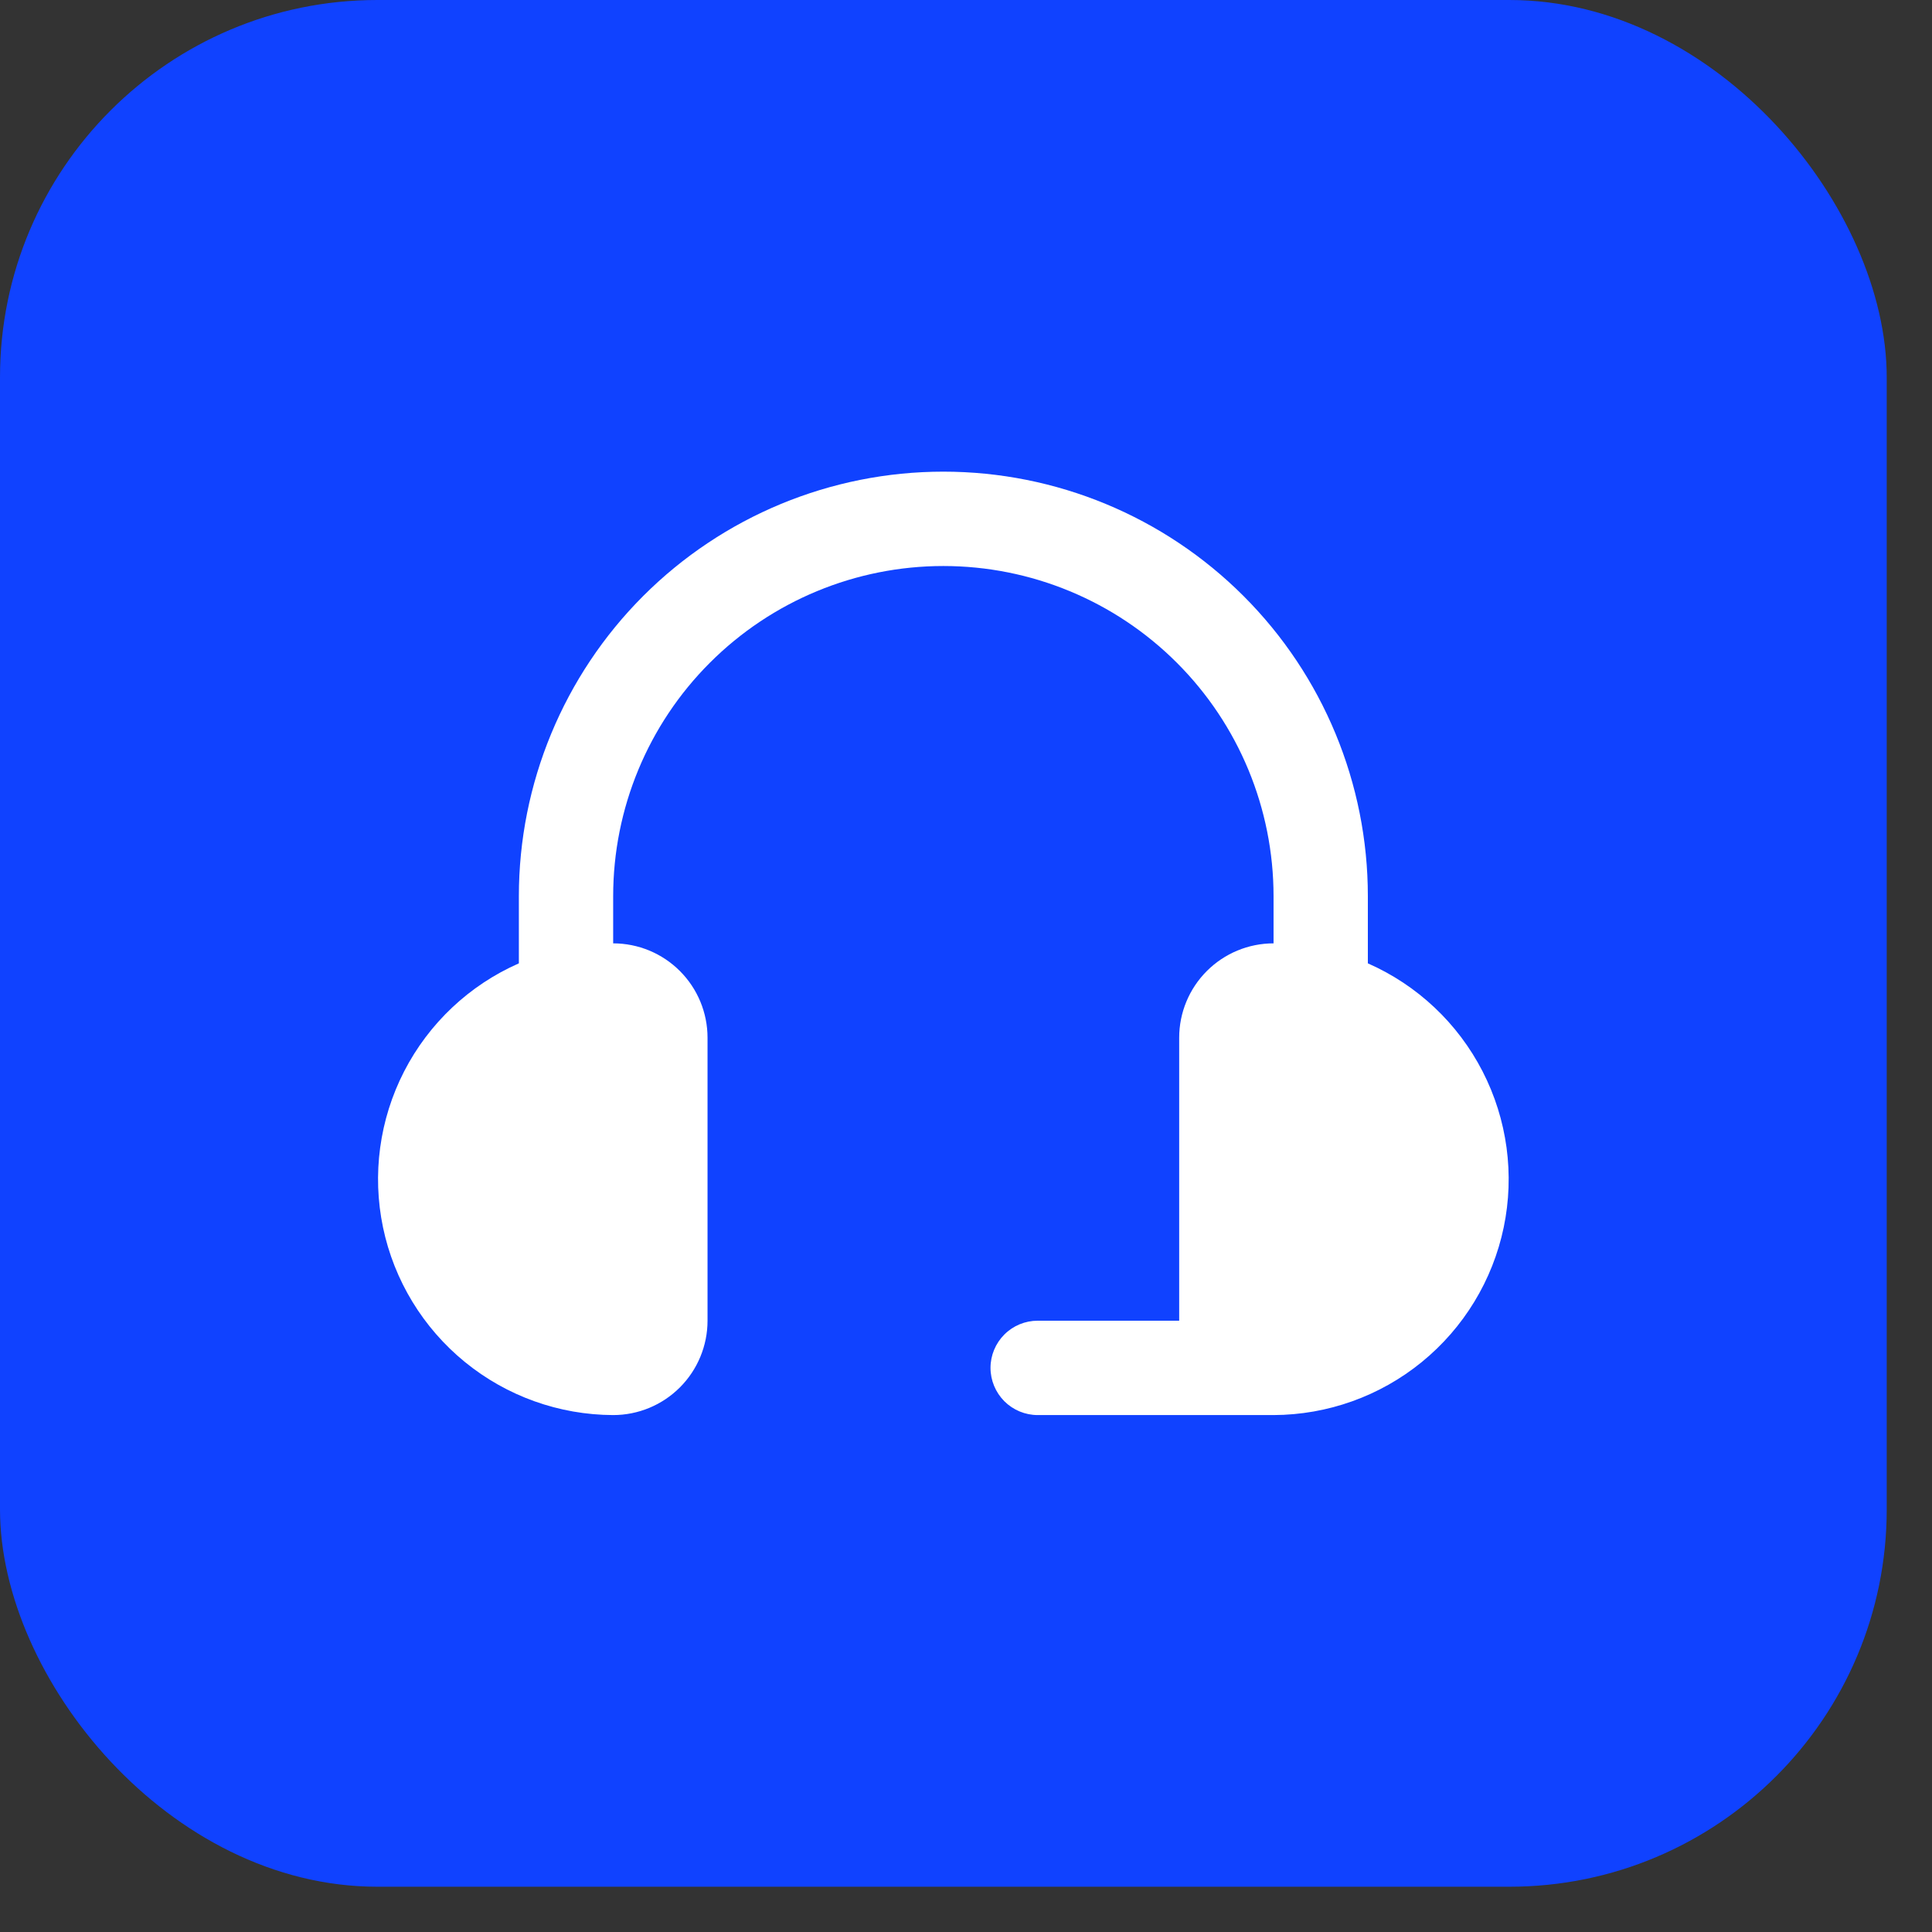 <?xml version="1.0" encoding="UTF-8"?> <svg xmlns="http://www.w3.org/2000/svg" width="32" height="32" viewBox="0 0 32 32" fill="none"><rect x="0" y="0" width="32" height="32" fill="#333333" stroke="none"/><rect width="31.25" height="31.25" rx="6.25" fill="#1042FF"></rect><g clip-path="url(#clip0_2001_48)"><path d="M10.156 23.438C10.571 23.438 10.968 23.273 11.261 22.98C11.554 22.687 11.719 22.289 11.719 21.875V17.188C11.719 16.773 11.554 16.376 11.261 16.083C10.968 15.79 10.571 15.625 10.156 15.625V14.844C10.156 13.393 10.732 12.002 11.758 10.977C12.784 9.951 14.175 9.375 15.625 9.375C17.075 9.375 18.466 9.951 19.492 10.977C20.518 12.002 21.094 13.393 21.094 14.844V15.625C20.679 15.625 20.282 15.79 19.989 16.083C19.696 16.376 19.531 16.773 19.531 17.188V21.875H17.188C16.98 21.875 16.782 21.957 16.635 22.104C16.489 22.25 16.406 22.449 16.406 22.656C16.406 22.863 16.489 23.062 16.635 23.209C16.782 23.355 16.98 23.438 17.188 23.438H21.094C21.989 23.435 22.856 23.125 23.55 22.559C24.244 21.993 24.723 21.206 24.906 20.33C25.089 19.453 24.965 18.541 24.556 17.745C24.146 16.948 23.476 16.317 22.656 15.956V14.844C22.656 12.979 21.916 11.191 20.597 9.872C19.278 8.553 17.49 7.812 15.625 7.812C13.76 7.812 11.972 8.553 10.653 9.872C9.335 11.191 8.594 12.979 8.594 14.844V15.956C7.774 16.317 7.104 16.948 6.694 17.745C6.285 18.541 6.161 19.453 6.344 20.33C6.527 21.206 7.006 21.993 7.7 22.559C8.394 23.125 9.261 23.435 10.156 23.438Z" fill="white"></path></g><defs><clipPath id="clip0_2001_48"><rect width="18.75" height="18.75" fill="white" transform="translate(6.25 6.25)"></rect></clipPath></defs></svg> 